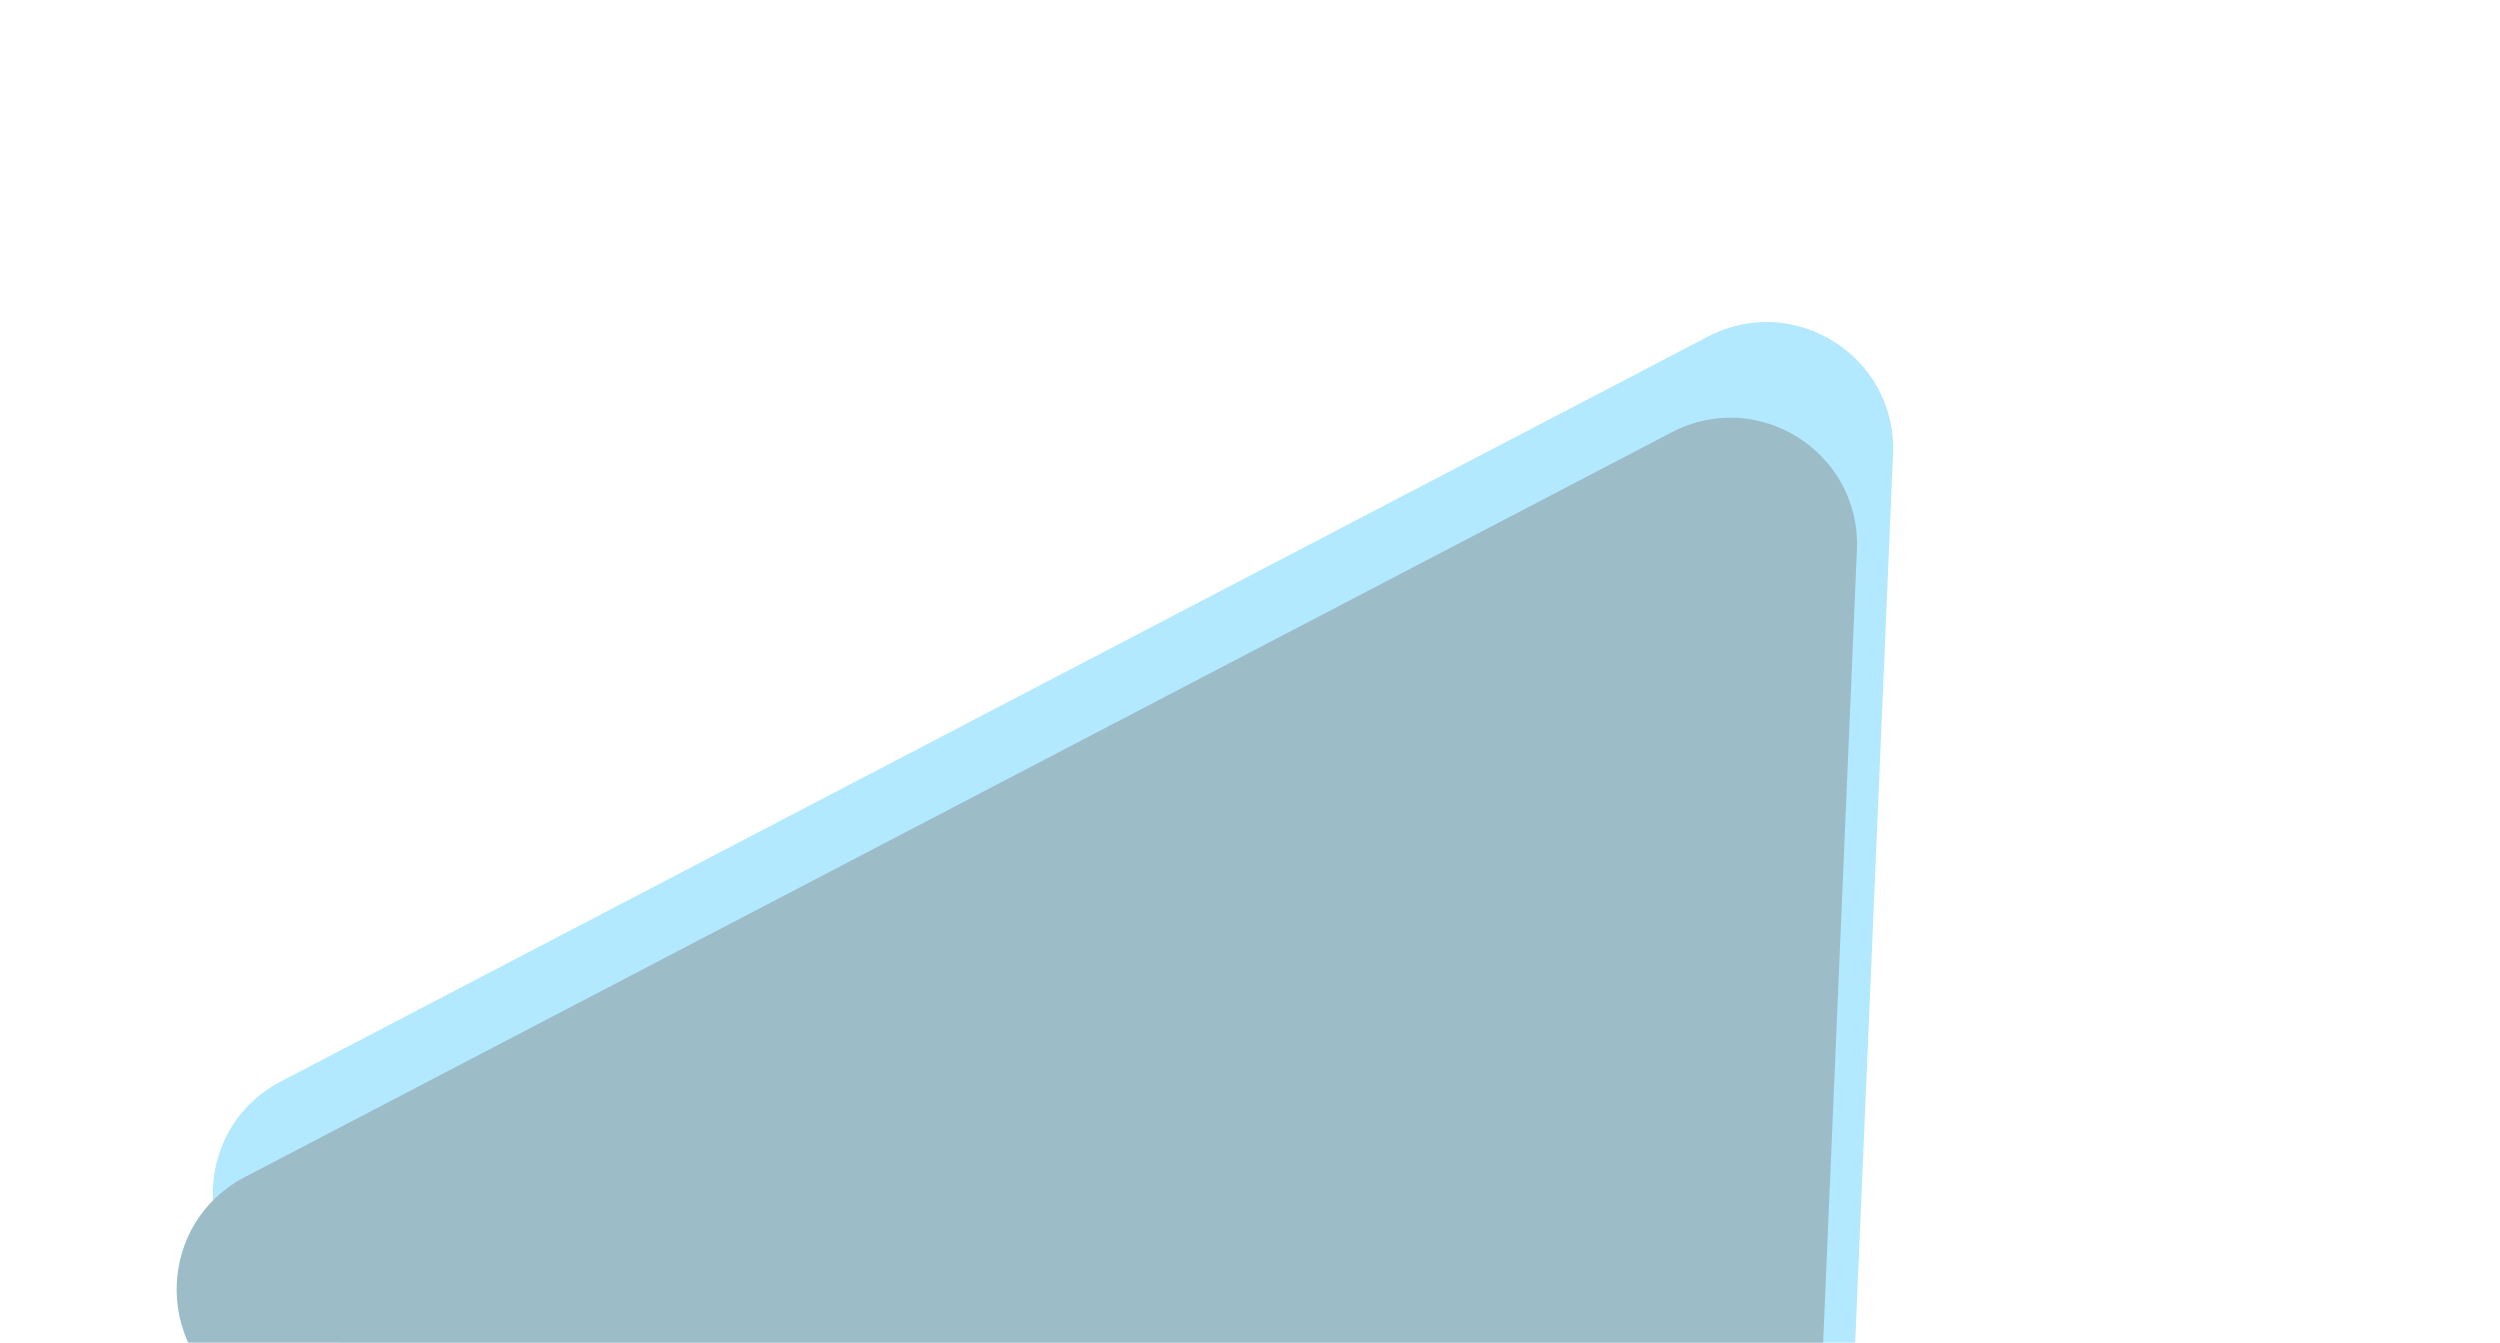 <svg width="404" height="217" viewBox="0 0 404 217" fill="none" xmlns="http://www.w3.org/2000/svg">
<g opacity="0.39">
<path d="M45.373 174.771C31.414 182.057 30.577 201.721 43.866 210.166L263.443 349.716C276.732 358.161 294.18 349.054 294.849 333.323L305.914 73.389C306.584 57.658 289.973 47.101 276.015 54.387L45.373 174.771Z" fill="#38C7FF"/>
<path d="M39.534 190.231C25.576 197.517 24.739 217.181 38.028 225.626L257.605 365.176C270.893 373.621 288.341 364.514 289.011 348.783L300.076 88.849C300.746 73.118 284.135 62.561 270.176 69.847L39.534 190.231Z" fill="#005271"/>
</g>
</svg>

